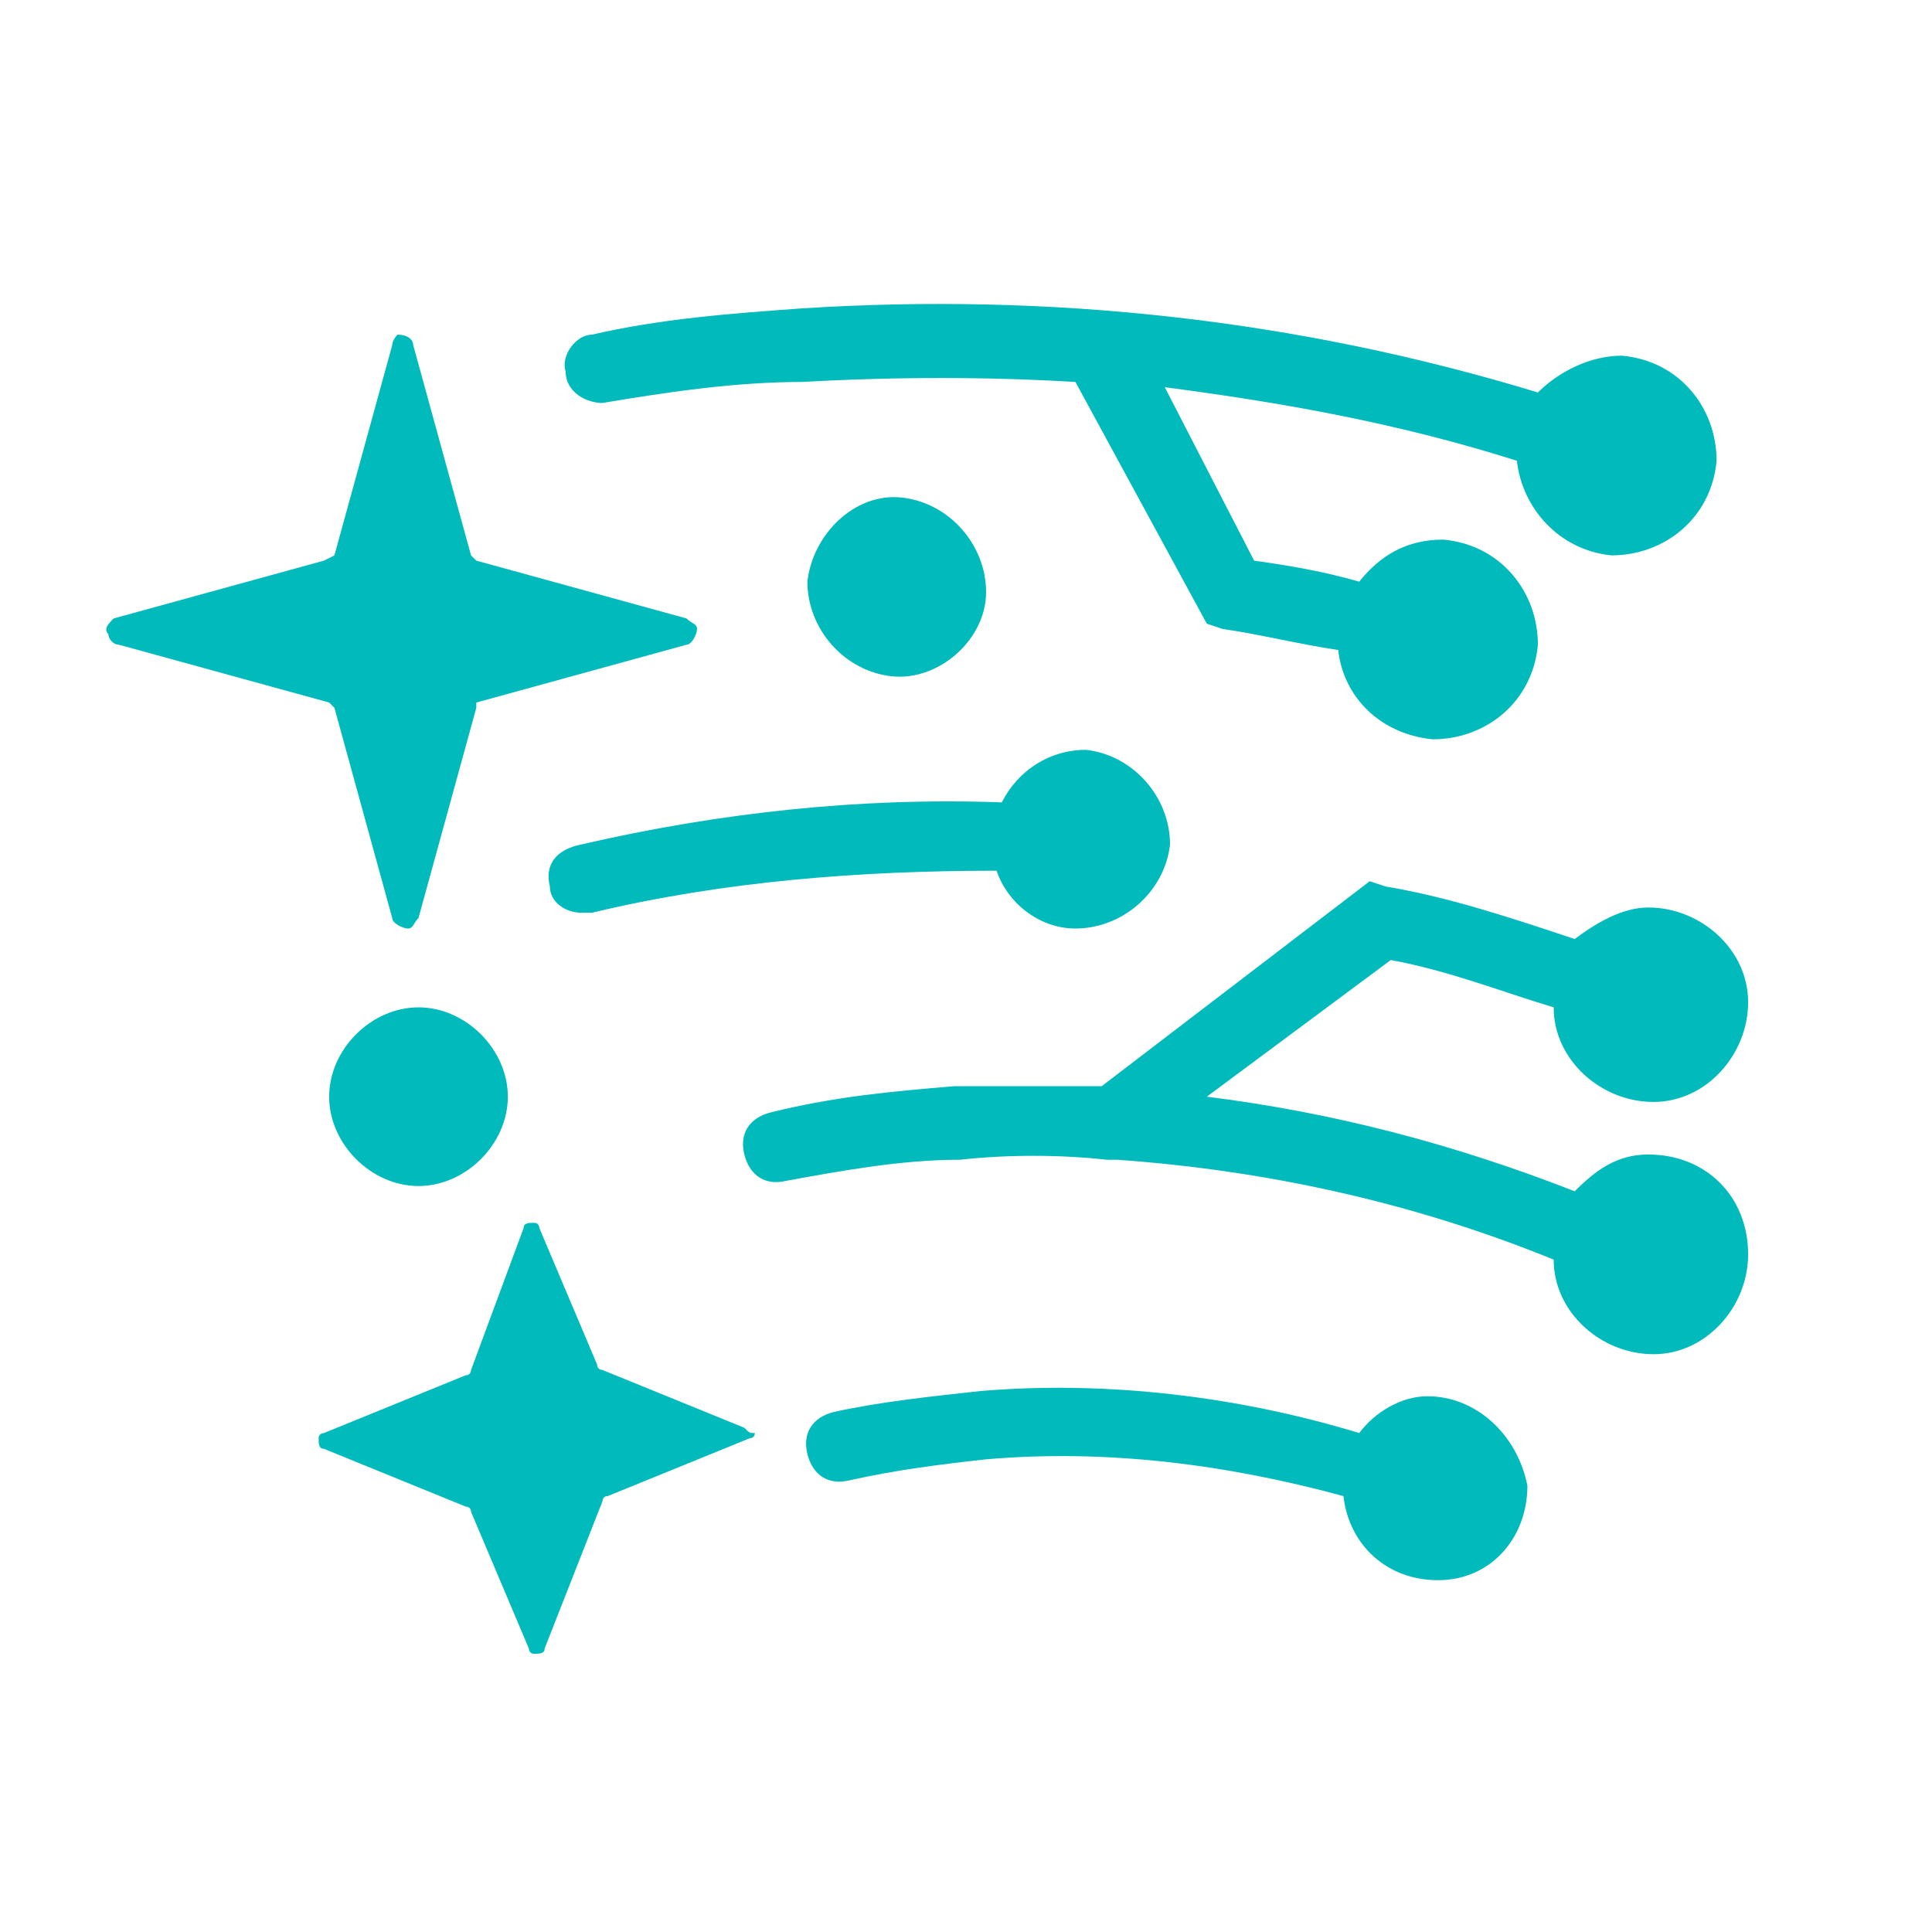 <svg width="934" height="934" viewBox="0 0 934 934" fill="none" xmlns="http://www.w3.org/2000/svg">
<path d="M359.839 690.245L291.241 662.297C291.241 662.297 288.7 662.297 288.7 659.757L260.753 593.699C260.753 593.699 260.752 591.158 258.212 591.158C255.671 591.158 253.13 591.158 253.13 593.699L227.724 662.297C227.724 662.297 227.724 664.838 225.183 664.838L156.585 692.786C156.585 692.786 154.044 692.786 154.044 695.326C154.044 697.867 154.044 700.408 156.585 700.408L225.183 728.355C225.183 728.355 227.724 728.355 227.724 730.896L255.671 796.954C255.671 796.954 255.671 799.494 258.212 799.494C260.752 799.494 263.293 799.494 263.293 796.954L291.241 725.814C291.241 725.814 291.241 723.274 293.781 723.274L362.38 695.326C362.38 695.326 364.92 695.326 364.92 692.786C362.38 692.786 362.38 692.786 359.839 690.245Z" fill="#00BABC"/>
<path d="M161.666 342.172L189.613 443.799C189.613 446.34 194.695 448.88 197.235 448.88C199.776 448.88 199.776 446.34 202.317 443.799L230.264 342.172V339.631L331.892 311.683C334.432 311.683 336.973 306.602 336.973 304.061C336.973 301.521 334.432 301.521 331.892 298.98L230.264 271.033L227.724 268.492L199.776 166.865C199.776 164.324 197.235 161.783 192.154 161.783C192.154 161.783 189.613 164.324 189.613 166.865L161.666 268.492L156.585 271.033L54.957 298.98C52.417 301.521 49.876 304.061 52.417 306.602C52.417 309.143 54.957 311.683 57.498 311.683L159.125 339.631L161.666 342.172Z" fill="#00BABC"/>
<path d="M159.125 530.182C159.125 553.048 179.451 573.374 202.317 573.374C225.183 573.374 245.508 553.048 245.508 530.182C245.508 507.316 225.183 486.99 202.317 486.99C179.451 486.99 159.125 507.316 159.125 530.182Z" fill="#00BABC"/>
<path d="M476.71 286.277C476.71 263.411 458.926 243.085 436.059 240.544C413.193 238.004 392.868 258.329 390.327 281.195C390.327 304.061 408.112 324.387 430.978 326.928C453.844 329.468 476.71 309.143 476.71 286.277Z" fill="#00BABC"/>
<path d="M291.241 194.812C321.729 189.731 354.758 184.649 387.787 184.649C433.519 182.109 476.71 182.109 519.902 184.649L583.419 301.521L591.041 304.061C608.826 306.602 629.151 311.683 646.936 314.224C649.477 337.09 667.261 354.875 692.668 357.416C718.075 357.416 740.941 339.631 743.482 311.683C743.482 286.277 725.697 263.411 697.75 260.87C679.965 260.87 667.261 268.492 657.099 281.195C639.314 276.114 624.07 273.573 606.285 271.033L563.094 187.19C621.529 194.812 677.424 204.975 733.319 222.76C735.86 245.626 753.645 265.951 779.051 268.492C804.458 268.492 827.324 250.707 829.865 222.76C829.865 197.353 812.08 174.487 784.133 171.946C768.889 171.946 753.645 179.568 743.482 189.731C626.611 154.161 507.199 141.458 387.787 149.08C352.217 151.621 319.188 154.161 286.159 161.783C278.537 161.783 270.915 171.946 273.456 179.568C273.456 189.731 283.619 194.812 291.241 194.812Z" fill="#00BABC"/>
<path d="M265.834 428.555C265.834 436.177 273.456 441.258 281.078 441.258C281.078 441.258 283.619 441.258 286.159 441.258C349.676 426.014 415.734 420.933 481.792 420.933C486.873 436.177 502.117 448.88 519.902 448.88C542.768 448.88 563.093 431.095 565.634 408.229C565.634 385.363 547.849 365.038 524.983 362.497C507.199 362.497 491.954 372.66 484.332 387.904C415.734 385.363 347.136 392.985 281.078 408.229C268.375 410.77 263.293 418.392 265.834 428.555Z" fill="#00BABC"/>
<path d="M796.836 558.13C781.592 558.13 771.429 565.752 761.267 575.914C702.831 553.048 644.395 537.804 583.419 530.182L672.343 464.124C700.29 469.206 725.697 479.368 751.104 486.99C751.104 512.397 773.97 532.723 799.377 532.723C824.784 532.723 845.109 509.857 845.109 484.45C845.109 459.043 822.243 438.718 796.836 438.718C784.133 438.718 771.429 446.34 761.267 453.962C730.778 443.799 700.29 433.636 669.802 428.555L662.18 426.014L532.605 525.101C509.739 525.101 484.332 525.101 461.466 525.101C430.978 527.641 403.031 530.182 372.542 537.804C362.38 540.345 357.298 547.967 359.839 558.13C362.38 568.292 370.002 573.374 380.165 570.833C408.112 565.752 436.059 560.67 464.007 560.67C486.873 558.13 512.28 558.13 535.146 560.67H540.227C611.366 565.752 682.506 580.996 751.104 608.943C751.104 634.35 773.97 654.675 799.377 654.675C824.784 654.675 845.109 631.809 845.109 606.402C845.109 578.455 824.784 558.13 796.836 558.13Z" fill="#00BABC"/>
<path d="M690.128 675.001C677.424 675.001 664.721 682.623 657.099 692.786C598.663 675.001 535.146 667.379 474.17 672.46C451.304 675.001 425.897 677.542 403.031 682.623C392.868 685.164 387.787 692.786 390.327 702.948C392.868 713.111 400.49 718.192 410.653 715.652C433.519 710.57 453.844 708.03 476.71 705.489C535.146 700.408 593.582 708.03 649.477 723.274C652.017 746.14 669.802 763.925 695.209 763.925C720.616 763.925 738.4 743.599 738.4 718.192C733.319 692.786 712.994 675.001 690.128 675.001Z" fill="#00BABC"/>
</svg>
